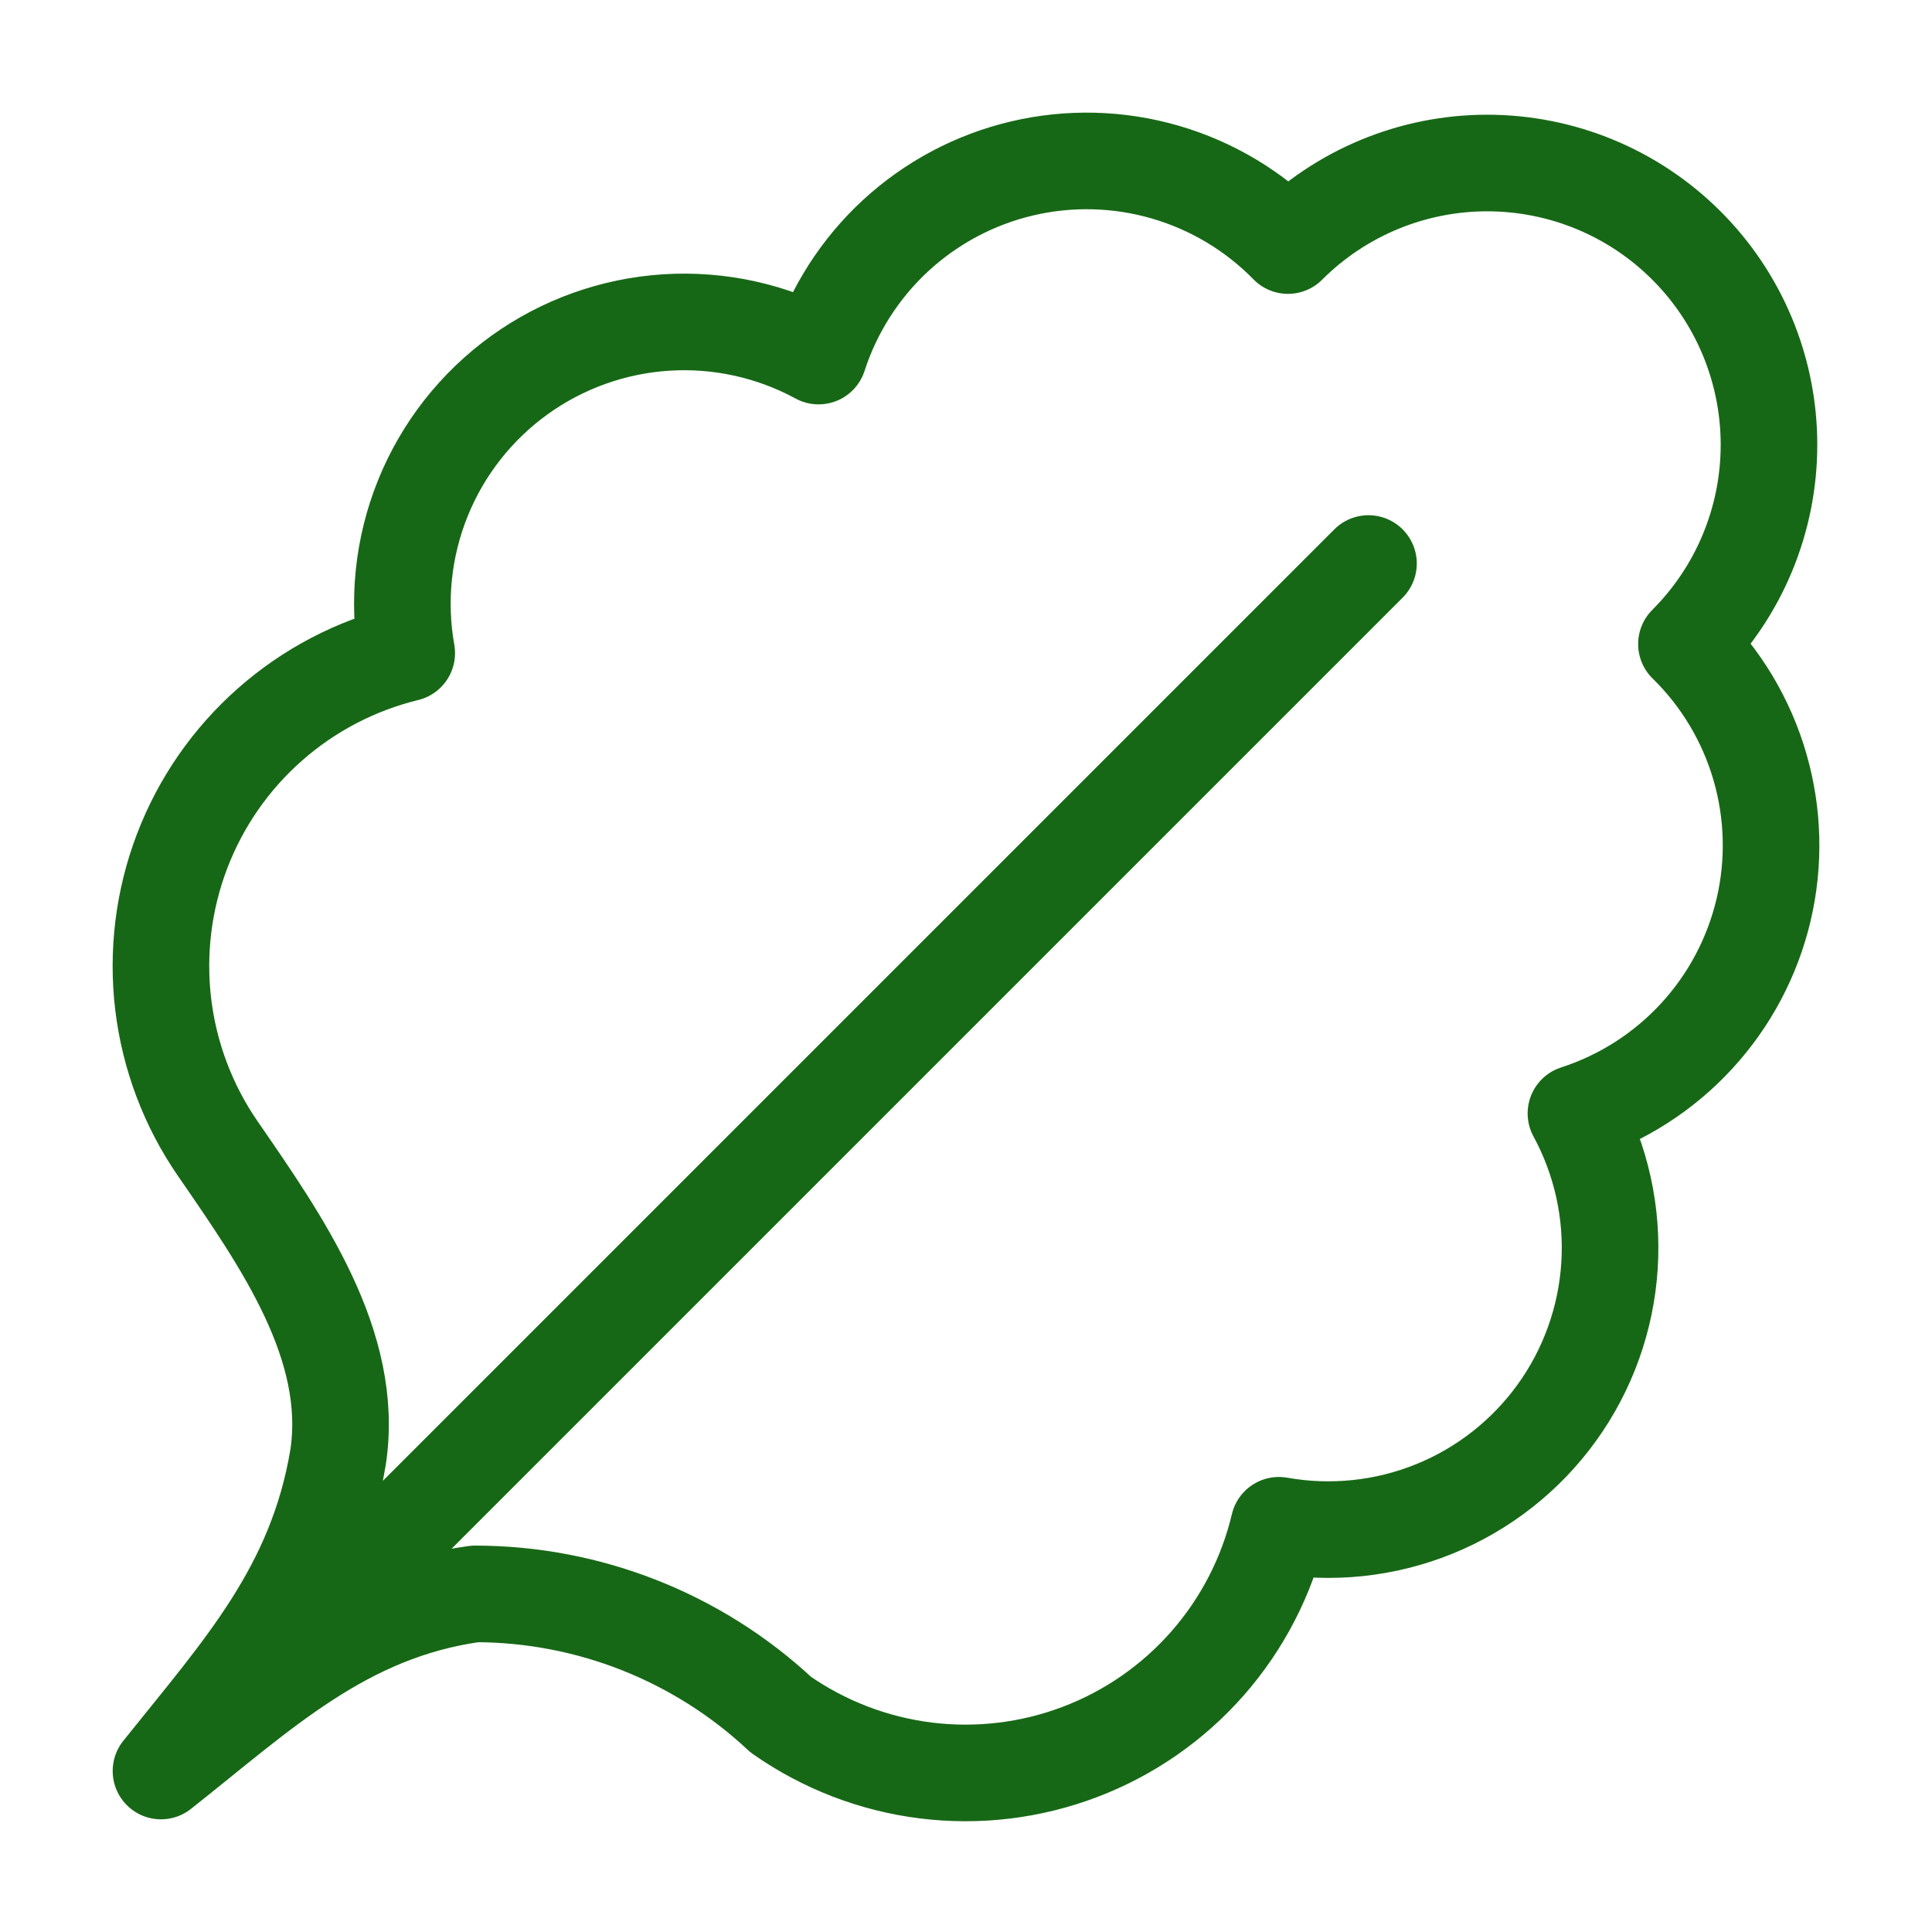 <svg width="40" height="40" viewBox="0 0 40 40" fill="none" xmlns="http://www.w3.org/2000/svg">
<path d="M3.333 36.667C5.416 35.022 7.116 33.375 9.833 33C12.185 33 14.449 33.894 16.166 35.5C17.058 36.125 18.088 36.521 19.168 36.656C20.248 36.79 21.344 36.658 22.361 36.271C23.378 35.885 24.285 35.255 25.003 34.437C25.72 33.619 26.227 32.638 26.478 31.579C27.559 31.771 28.673 31.655 29.691 31.243C30.709 30.831 31.59 30.139 32.233 29.248C32.875 28.358 33.253 27.303 33.323 26.207C33.393 25.111 33.152 24.017 32.628 23.052C33.583 22.743 34.443 22.193 35.123 21.455C35.804 20.717 36.282 19.816 36.513 18.838C36.743 17.861 36.717 16.841 36.437 15.876C36.157 14.912 35.634 14.036 34.916 13.334C35.458 12.792 35.888 12.149 36.181 11.441C36.474 10.733 36.625 9.975 36.625 9.209C36.625 8.443 36.474 7.684 36.181 6.976C35.888 6.269 35.458 5.625 34.916 5.084C34.375 4.542 33.731 4.112 33.024 3.819C32.316 3.526 31.557 3.375 30.791 3.375C29.244 3.375 27.76 3.99 26.666 5.084C25.964 4.366 25.088 3.843 24.124 3.563C23.159 3.283 22.139 3.257 21.162 3.487C20.184 3.717 19.283 4.196 18.545 4.876C17.807 5.557 17.257 6.417 16.948 7.372C15.983 6.848 14.889 6.607 13.793 6.677C12.697 6.747 11.643 7.125 10.752 7.767C9.861 8.41 9.169 9.291 8.757 10.309C8.345 11.327 8.228 12.441 8.421 13.522C7.372 13.778 6.4 14.284 5.59 14.999C4.779 15.713 4.155 16.614 3.77 17.623C3.385 18.633 3.251 19.72 3.379 20.793C3.508 21.865 3.895 22.891 4.508 23.78C5.831 25.7 7.348 27.854 7 30.167C6.543 32.905 5.023 34.554 3.333 36.667ZM3.333 36.667L28.333 11.667" stroke="#176816" stroke-width="2" stroke-linecap="round" stroke-linejoin="round"/>
</svg>
